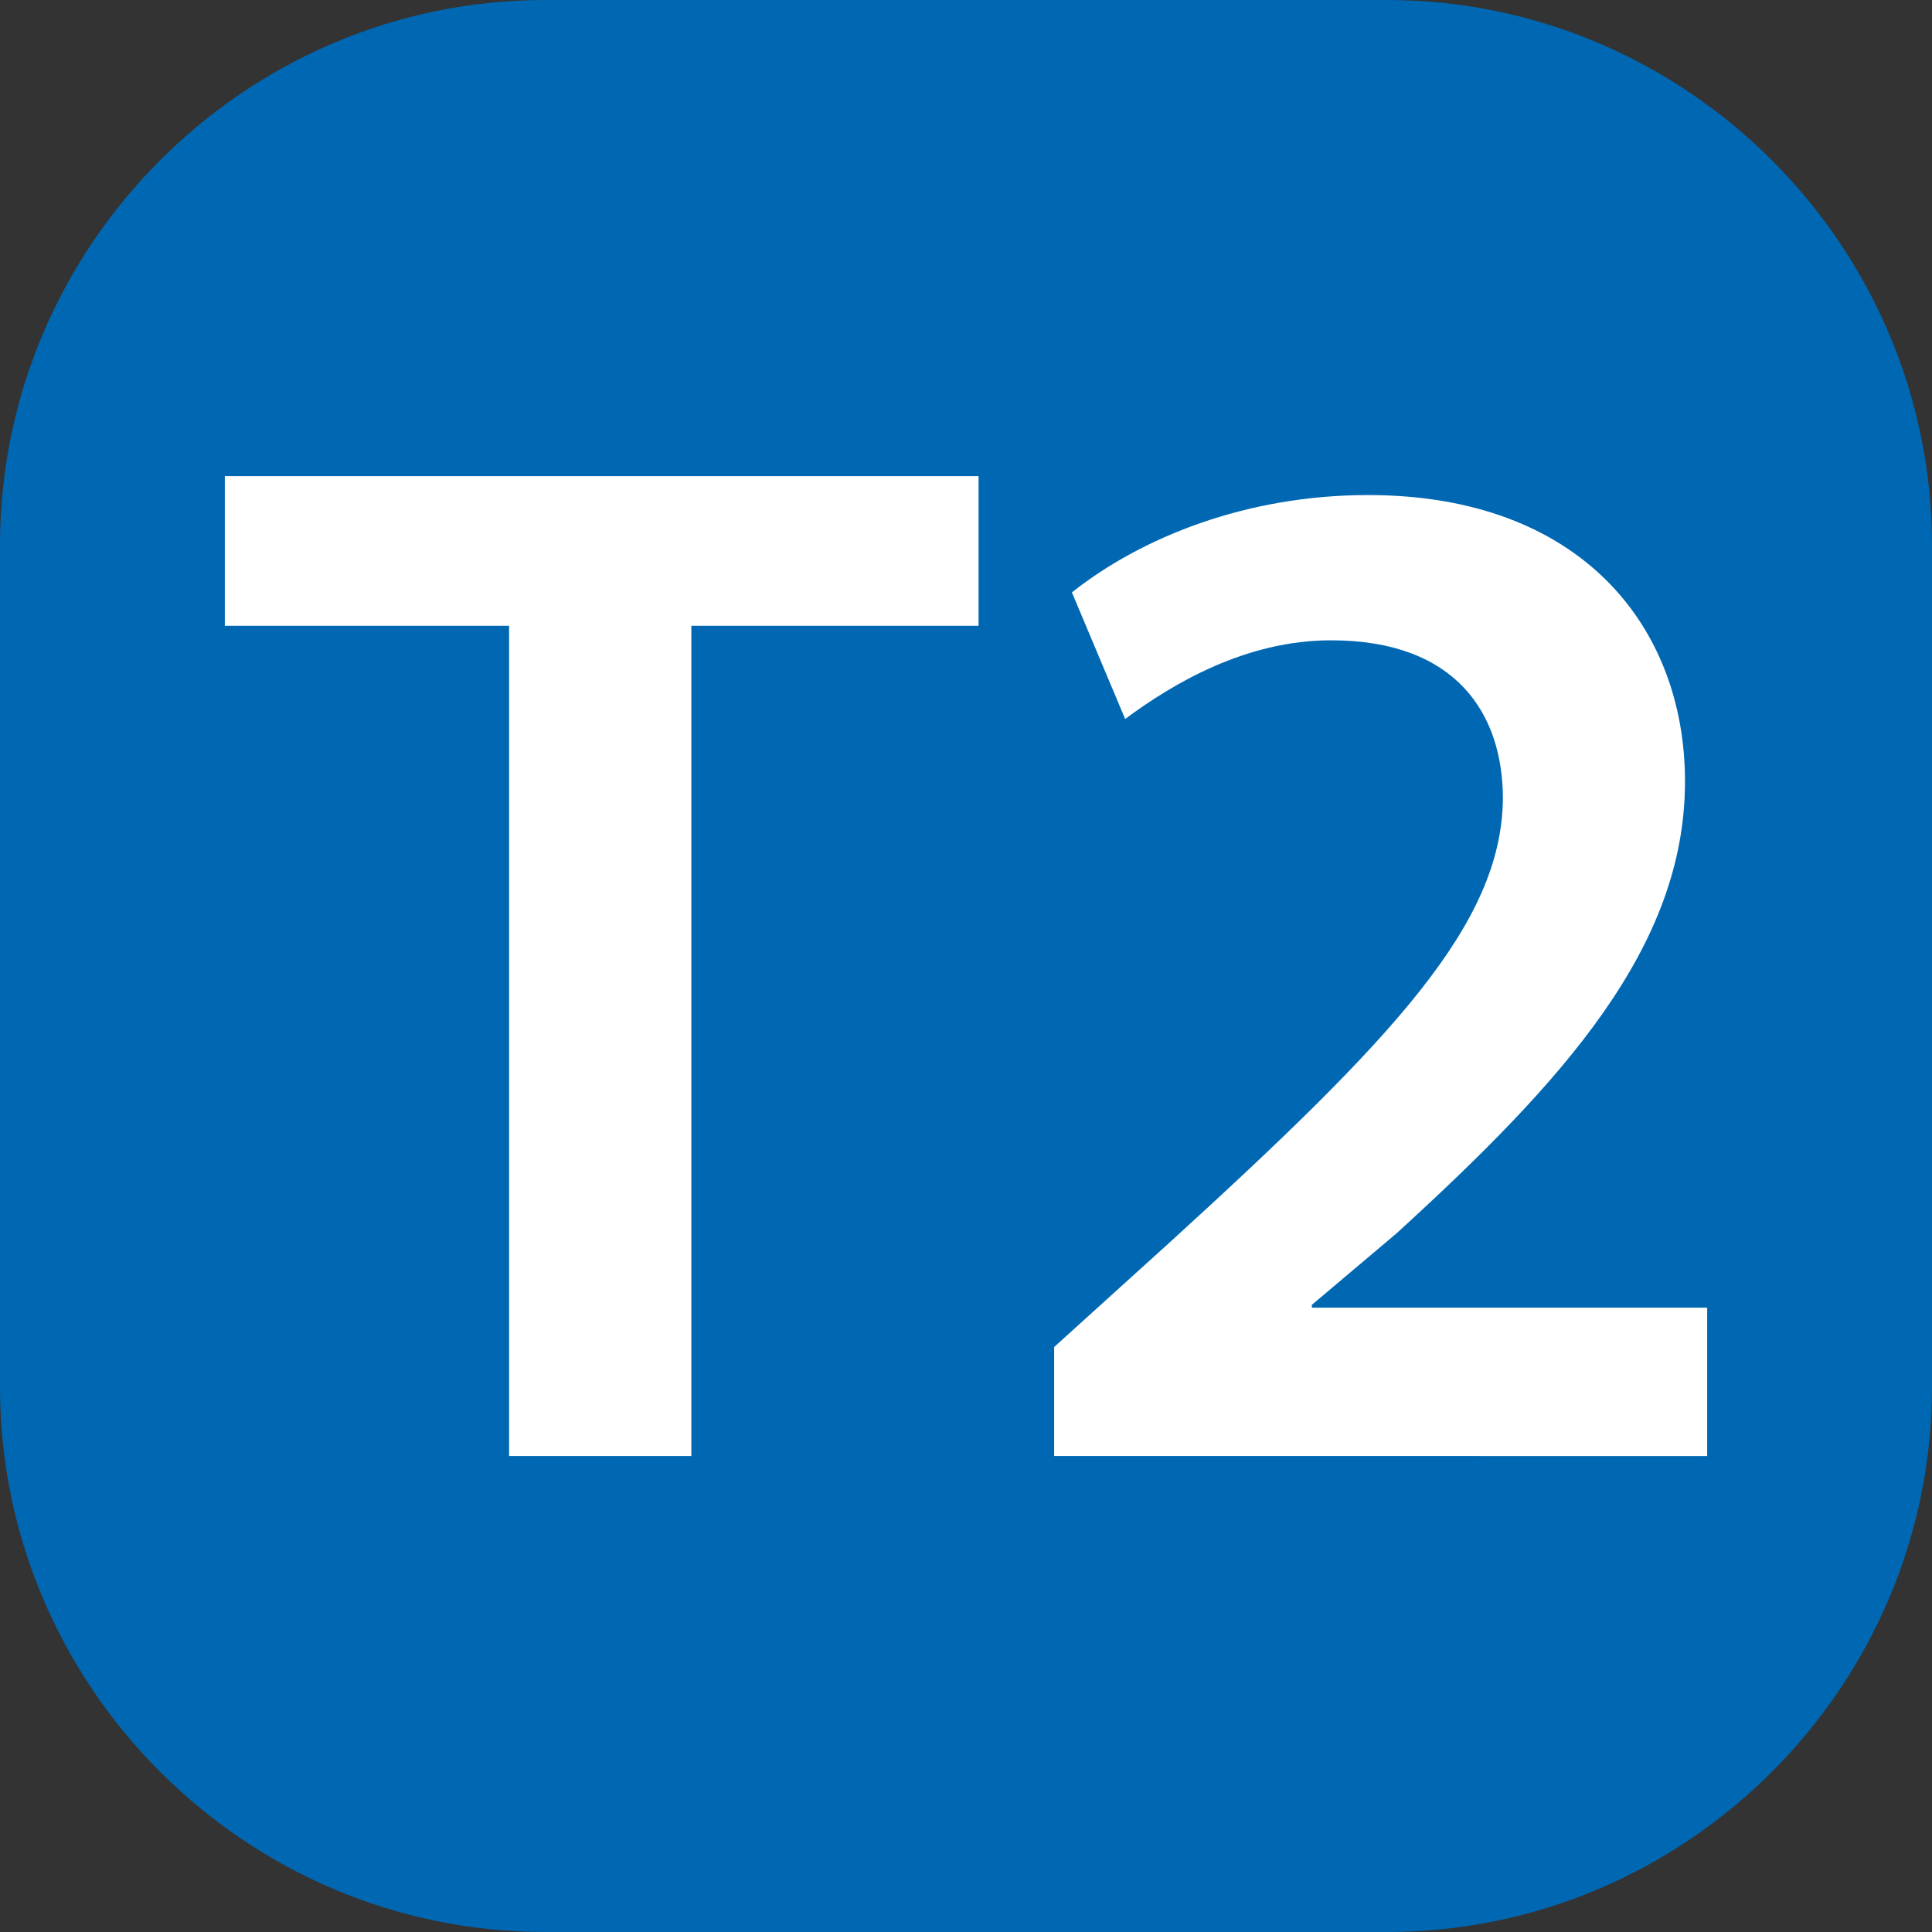 <?xml version="1.0" encoding="UTF-8" standalone="no"?>
<!-- Created with Inkscape (http://www.inkscape.org/) -->

<svg
   width="207.802mm"
   height="207.802mm"
   viewBox="0 0 207.802 207.802"
   version="1.1"
   id="svg18002"
   xmlns="http://www.w3.org/2000/svg"
   xmlns:svg="http://www.w3.org/2000/svg">
  <rect x="0" y="0" width="207.802" height="207.802" fill="#333333" stroke="none"/>
  <defs
     id="defs17999" />
  <path
     style="fill:#0068b3;fill-opacity:1;fill-rule:nonzero;stroke:none;stroke-width:4.073"
     d="M 149.161,207.802 H 58.656 C 26.393,207.802 0,181.425 0,149.161 V 58.656 C 0,26.393 26.393,0 58.656,0 h 90.506 c 32.247,0 58.64,26.393 58.64,58.656 v 90.506 c 0,32.263 -26.393,58.64 -58.64,58.64"
     id="path6922" />
  <path
     style="fill:#ffffff;fill-opacity:1;fill-rule:nonzero;stroke:none;stroke-width:4.073"
     d="M 54.758,67.31 H 24.181 V 51.211 H 105.253 V 67.31 H 74.358 V 156.607 H 54.758 Z m 0,0"
     id="path6924" />
  <path
     style="fill:#ffffff;fill-opacity:1;fill-rule:nonzero;stroke:none;stroke-width:4.073"
     d="m 113.382,156.607 v -11.725 l 12.266,-11.104 c 24.372,-22.209 35.843,-34.411 36.002,-47.854 0,-9.068 -4.948,-17.054 -18.486,-17.054 -9.084,0 -16.879,4.55 -22.145,8.463 l -5.727,-13.618 c 7.493,-5.934 18.788,-10.468 31.85,-10.468 22.941,0 34.093,14.223 34.093,30.8 0,17.834 -13.061,32.215 -31.054,48.634 l -9.084,7.668 v 0.302 h 42.524 v 15.957 z m 0,0"
     id="path6926" />
</svg>
